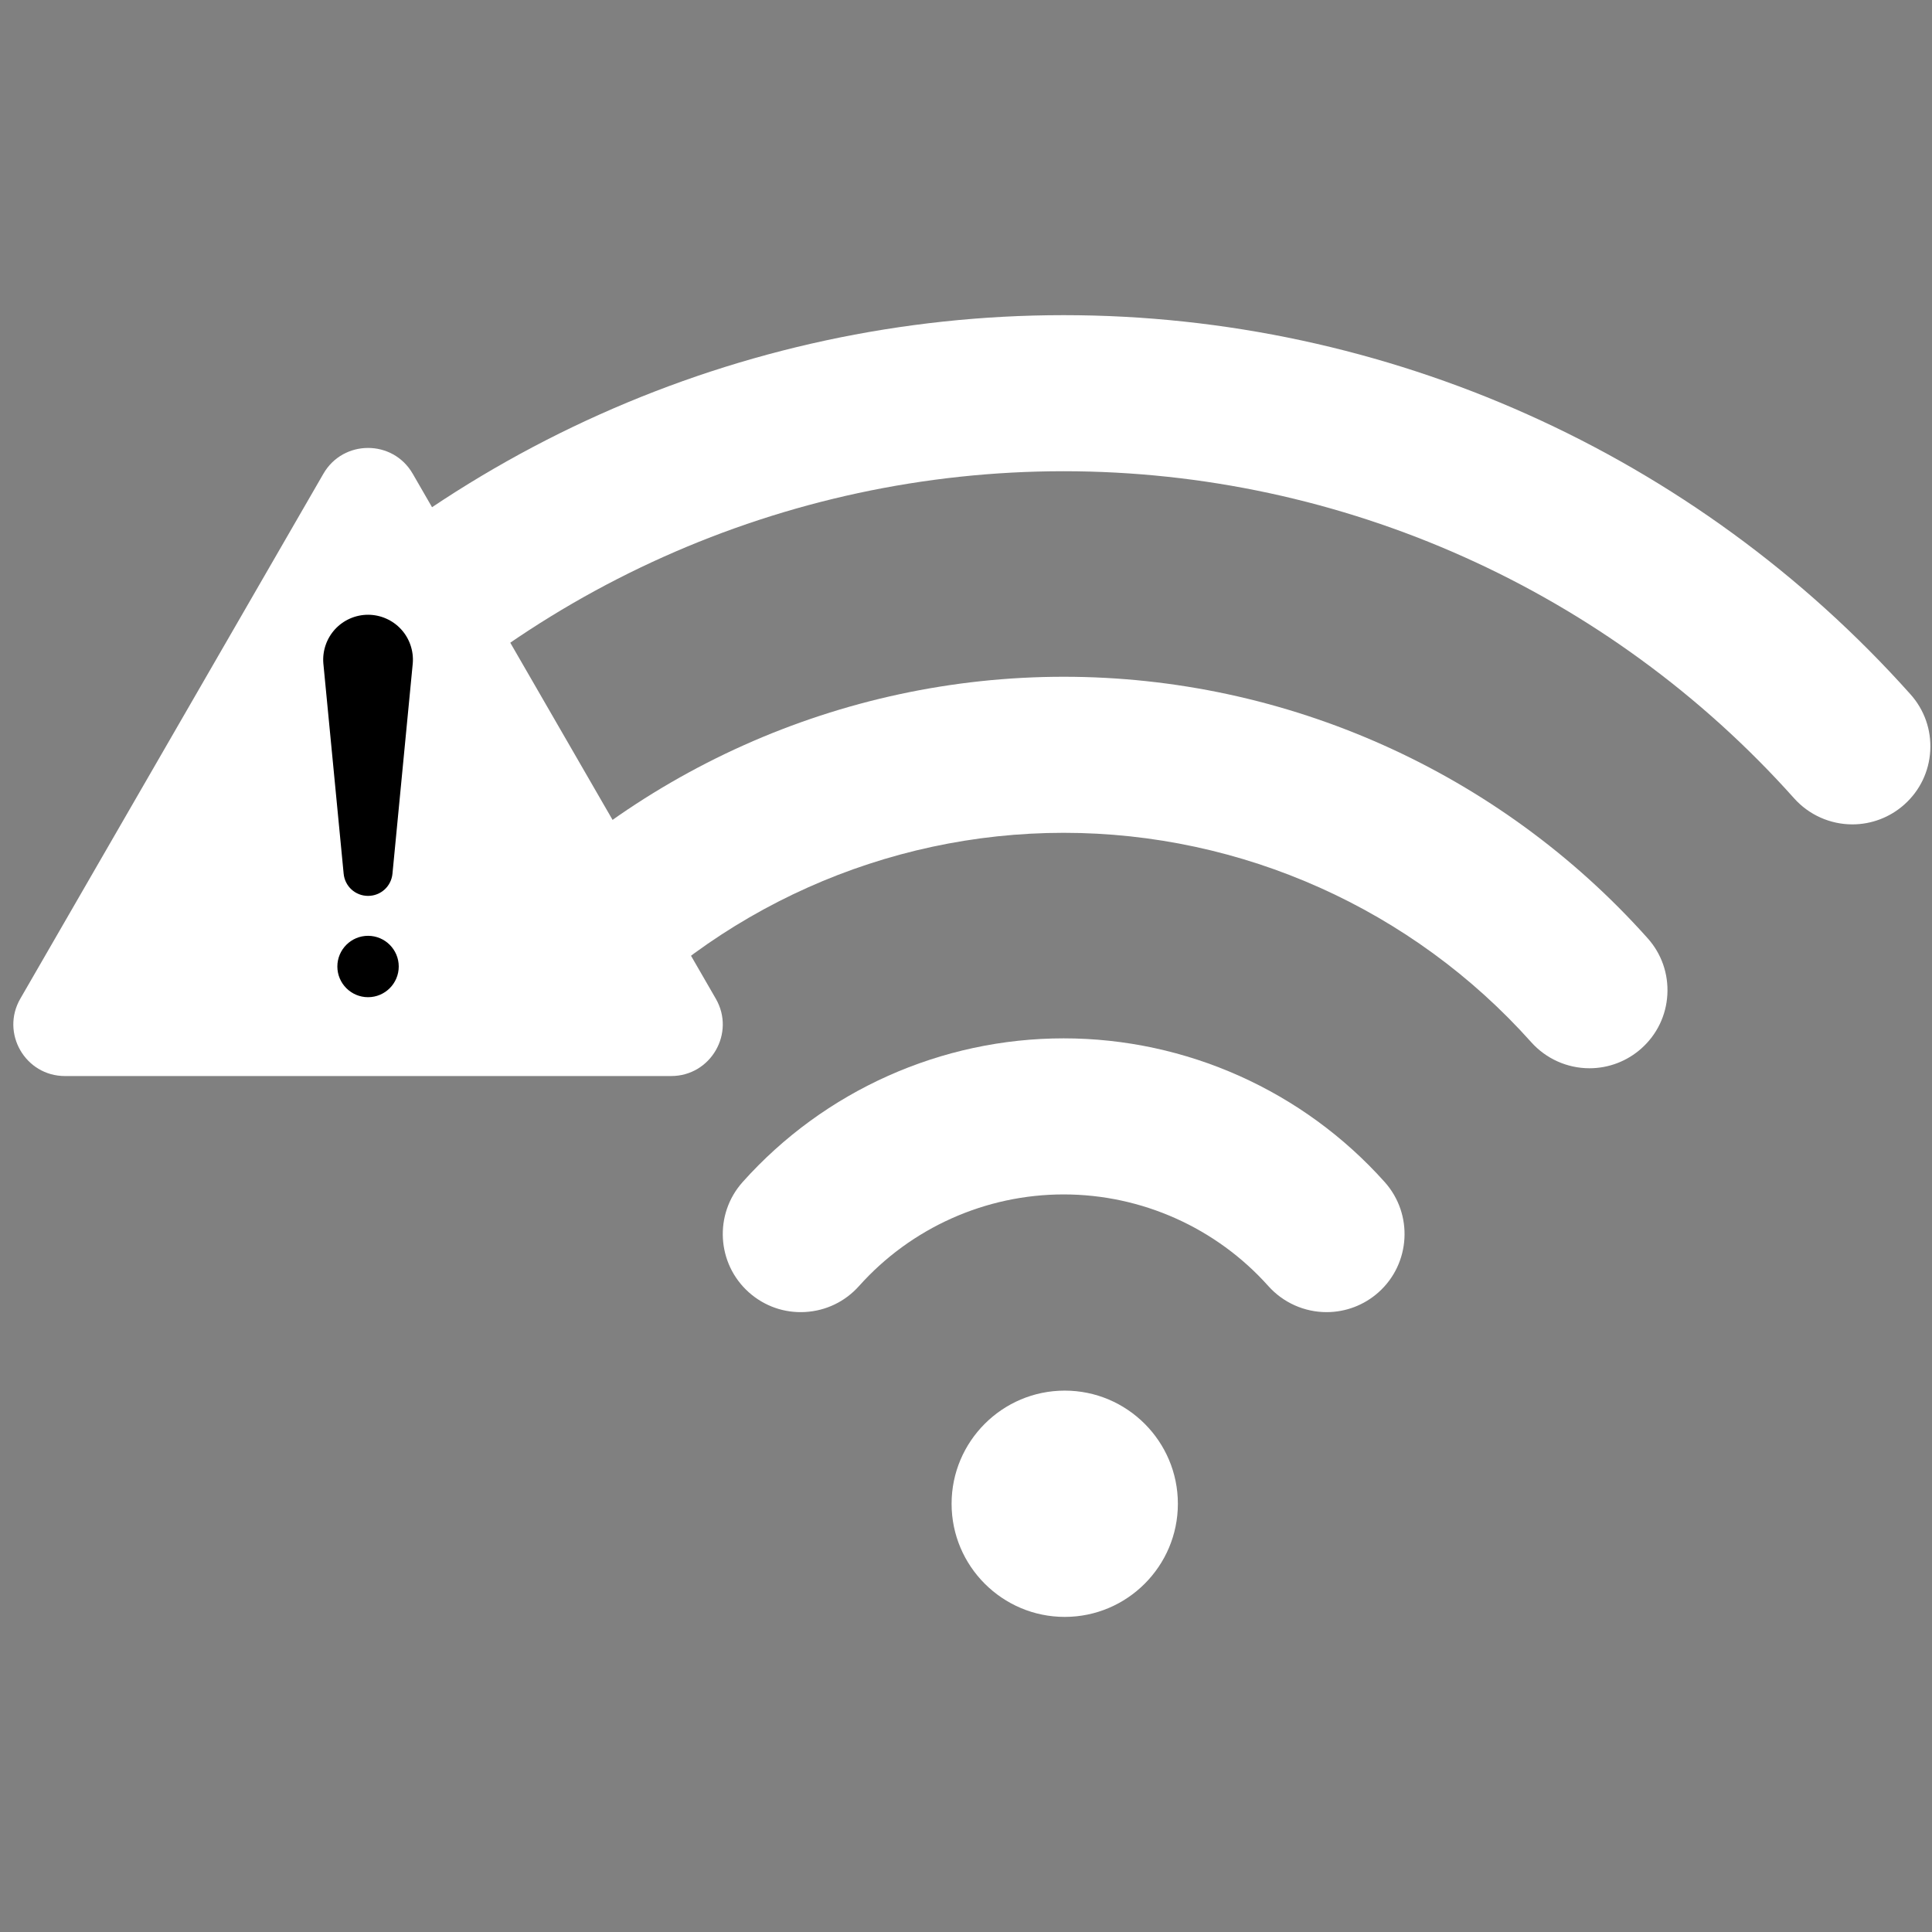 <?xml version="1.0" encoding="UTF-8"?>
<svg xmlns="http://www.w3.org/2000/svg" xmlns:xlink="http://www.w3.org/1999/xlink" width="500" zoomAndPan="magnify" viewBox="0 0 375 375" height="500" preserveAspectRatio="xMidYMid meet" version="1.2">
  <rect x="0" y="0" width="375" height="375" fill="#808080" stroke="none"/>
  <defs>
    <clipPath id="a719a6e826">
      <path d="M 184 269 L 229 269 L 229 313.922 L 184 313.922 Z M 184 269 "></path>
    </clipPath>
    <clipPath id="a5b85914f9">
      <path d="M 38 61.172 L 375 61.172 L 375 161 L 38 161 Z M 38 61.172 "></path>
    </clipPath>
  </defs>
  <g id="936531aea9">
    <g clip-rule="nonzero" clip-path="url(#a719a6e826)">
      <path style=" stroke:none;fill-rule:nonzero;fill:#ffffff;fill-opacity:1;" d="M 206.664 269.918 C 194.555 269.918 184.703 279.77 184.703 291.879 C 184.703 303.988 194.555 313.84 206.664 313.84 C 218.773 313.84 228.625 303.988 228.625 291.879 C 228.625 279.77 218.773 269.918 206.664 269.918 Z M 206.664 269.918 "></path>
    </g>
    <path style=" stroke:none;fill-rule:nonzero;fill:#ffffff;fill-opacity:1;" d="M 268.781 229.449 C 252.938 211.715 230.223 201.543 206.457 201.543 C 182.691 201.543 159.977 211.715 144.137 229.445 C 138.57 235.672 139.113 245.266 145.34 250.832 C 148.359 253.527 152.246 254.891 156.281 254.66 C 160.32 254.43 164.031 252.645 166.727 249.629 C 176.828 238.32 191.309 231.836 206.457 231.836 C 221.605 231.836 236.086 238.32 246.188 249.629 C 249.059 252.84 253.176 254.684 257.488 254.684 C 261.215 254.684 264.797 253.316 267.574 250.832 C 273.801 245.27 274.344 235.676 268.781 229.449 Z M 268.781 229.449 "></path>
    <path style=" stroke:none;fill-rule:nonzero;fill:#ffffff;fill-opacity:1;" d="M 319.809 182.113 C 290.992 149.855 249.68 131.359 206.457 131.359 C 163.234 131.359 121.922 149.855 93.109 182.105 C 90.414 185.125 89.055 189.012 89.281 193.051 C 89.508 197.09 91.297 200.797 94.312 203.492 C 100.539 209.055 110.133 208.516 115.699 202.289 C 138.773 176.461 171.852 161.648 206.457 161.648 C 241.062 161.648 274.141 176.461 297.215 202.293 C 300.086 205.504 304.203 207.348 308.516 207.348 C 312.242 207.348 315.824 205.98 318.602 203.496 C 321.617 200.801 323.406 197.094 323.633 193.055 C 323.859 189.016 322.504 185.129 319.809 182.113 Z M 319.809 182.113 "></path>
    <g clip-rule="nonzero" clip-path="url(#a5b85914f9)">
      <path style=" stroke:none;fill-rule:nonzero;fill:#ffffff;fill-opacity:1;" d="M 370.832 134.777 C 329.047 88 269.133 61.172 206.453 61.172 C 143.777 61.172 83.867 87.996 42.082 134.77 C 36.52 140.996 37.059 150.59 43.285 156.156 C 46.301 158.848 50.188 160.207 54.23 159.98 C 58.27 159.754 61.977 157.969 64.672 154.949 C 100.715 114.602 152.395 91.465 206.453 91.465 C 260.52 91.465 312.199 114.605 348.242 154.957 C 351.113 158.168 355.234 160.012 359.543 160.012 C 363.266 160.012 366.848 158.645 369.629 156.16 C 372.645 153.465 374.434 149.758 374.66 145.719 C 374.887 141.68 373.527 137.793 370.832 134.777 Z M 370.832 134.777 "></path>
    </g>
    <path style=" stroke:none;fill-rule:nonzero;fill:#ffffff;fill-opacity:1;" d="M 62.773 91.949 L 3.941 193.848 C 0.09 200.52 4.906 208.859 12.609 208.859 L 130.27 208.859 C 137.973 208.859 142.789 200.52 138.938 193.848 L 80.105 91.949 C 76.254 85.277 66.625 85.277 62.773 91.949 L 3.941 193.848 C 0.09 200.52 4.906 208.859 12.609 208.859 L 130.27 208.859 C 137.973 208.859 142.789 200.52 138.938 193.848 L 80.105 91.949 C 76.254 85.277 66.625 85.277 62.773 91.949 Z M 62.773 91.949 "></path>
    <path style=" stroke:none;fill-rule:nonzero;fill:#000000;fill-opacity:1;" d="M 71.438 119.324 C 69.008 119.324 66.672 120.352 65.027 122.141 C 63.383 123.934 62.559 126.348 62.762 128.77 L 66.703 169.59 C 66.938 172.043 68.977 173.891 71.438 173.891 C 73.902 173.891 75.938 172.043 76.176 169.59 L 80.117 128.762 C 80.32 126.348 79.496 123.93 77.852 122.141 C 76.207 120.352 73.871 119.324 71.438 119.324 Z M 71.438 119.324 "></path>
    <path style=" stroke:none;fill-rule:nonzero;fill:#000000;fill-opacity:1;" d="M 71.438 181.641 C 68.152 181.641 65.48 184.312 65.48 187.598 C 65.48 190.883 68.152 193.555 71.438 193.555 C 74.723 193.555 77.395 190.883 77.395 187.598 C 77.395 184.312 74.723 181.641 71.438 181.641 Z M 71.438 181.641 "></path>
  </g>
</svg>

